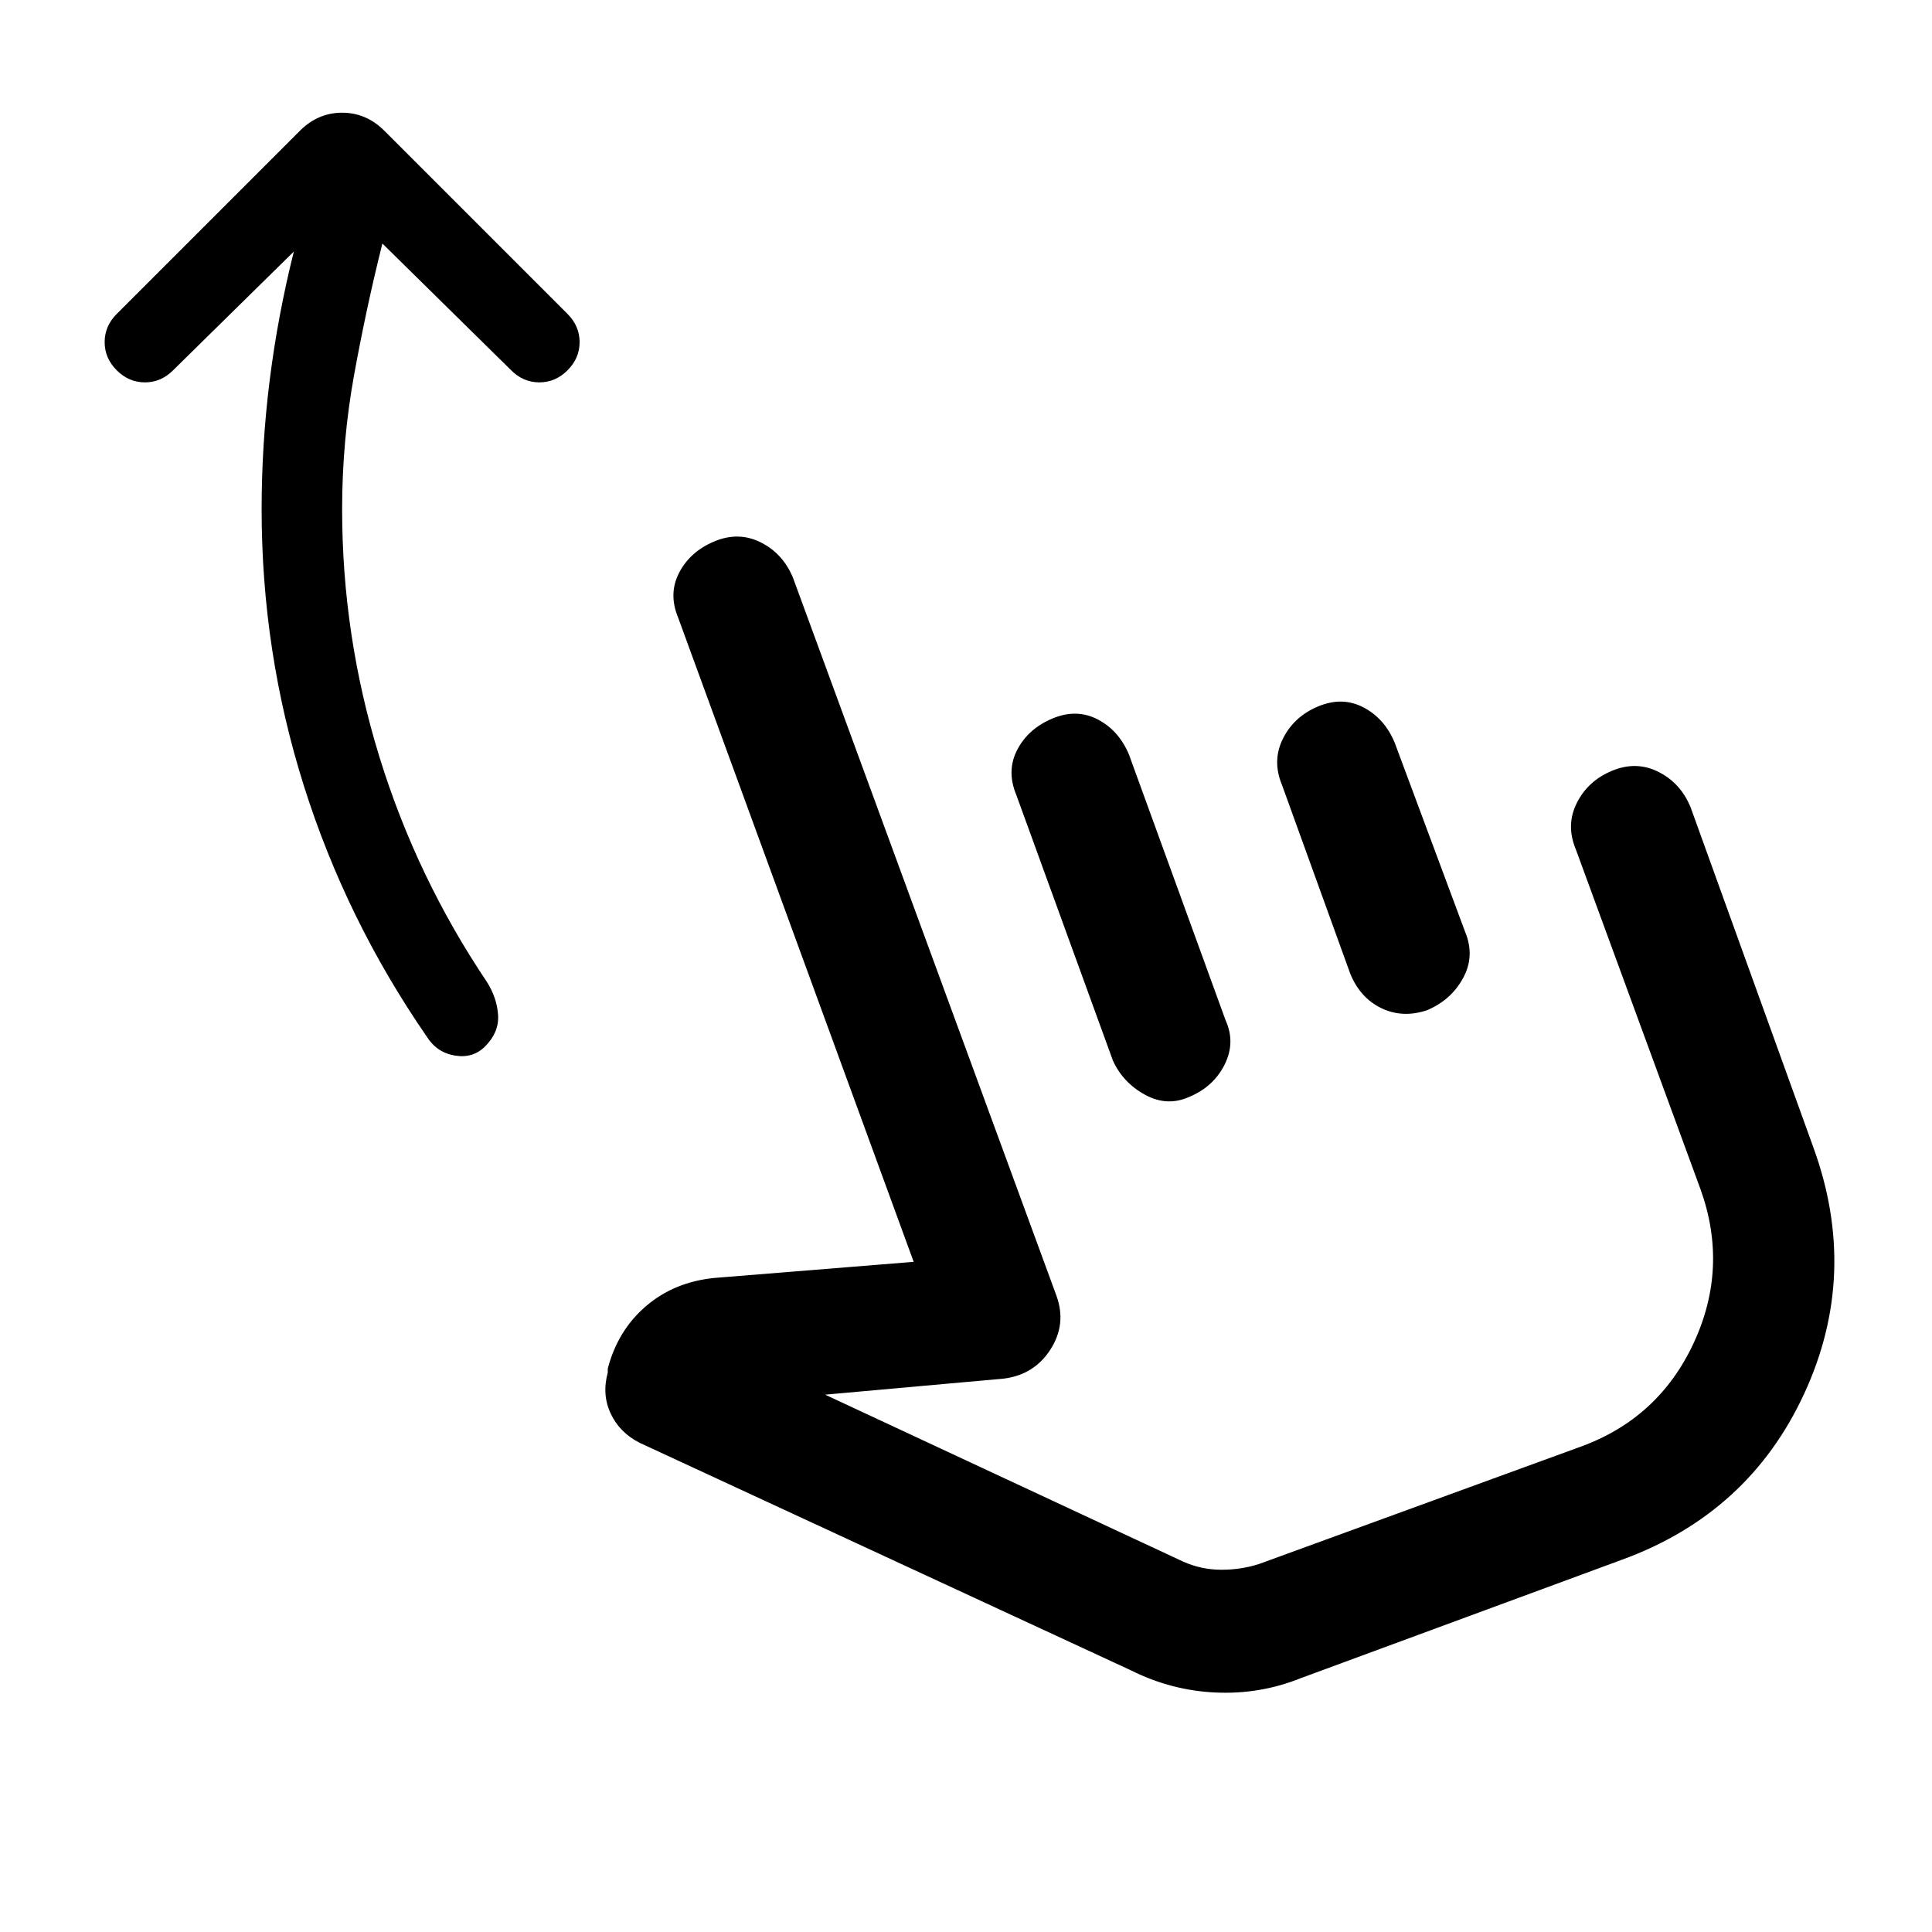 <svg xmlns="http://www.w3.org/2000/svg" width="48" height="48" viewBox="0 -960 960 960"><path d="M190-839q-8 32-14 65t-6 67q0 63 18.5 123T242-472q5 8 5.5 16.5T241-440q-6 6-15 4.5t-14-9.5q-40-58-61-124.5T130-707q0-32 4-64t12-64l-60 59q-6 6-14 6t-14-6q-6-6-6-14t6-14l91-91q9-9 21-9t21 9l91 91q6 6 6 14t-6 14q-6 6-14 6t-14-6l-64-63Zm456 713q-20 8-42 7t-42-11L318-243q-10-5-14.5-14.5T302-278v-2q5-19 19-31t34-14l99-8-117-320q-5-12 .5-22.5T355-691q12-5 23 .5t16 17.5l131 357q5 14-3 26.5T499-275l-89 8 178 83q9 4 19 4t19-3l159-58q39-14 56.5-51.5T845-369l-62-169q-5-12 .5-23t17.5-16q12-5 23 .5t16 17.5l61 169q23 63-4.5 122.5T806-185l-160 59ZM523-603q12-5 22.5.5T561-585l48 132q5 11-.5 22T591-415q-11 5-22-1t-16-17l-48-132q-5-12 .5-22.5T523-603Zm132-6q12-5 22.5.5T693-591l35 94q5 12-1 23t-18 16q-12 4-22.5-1T671-476l-34-94q-5-12 .5-23t17.5-16Zm22 265Z"/></svg>